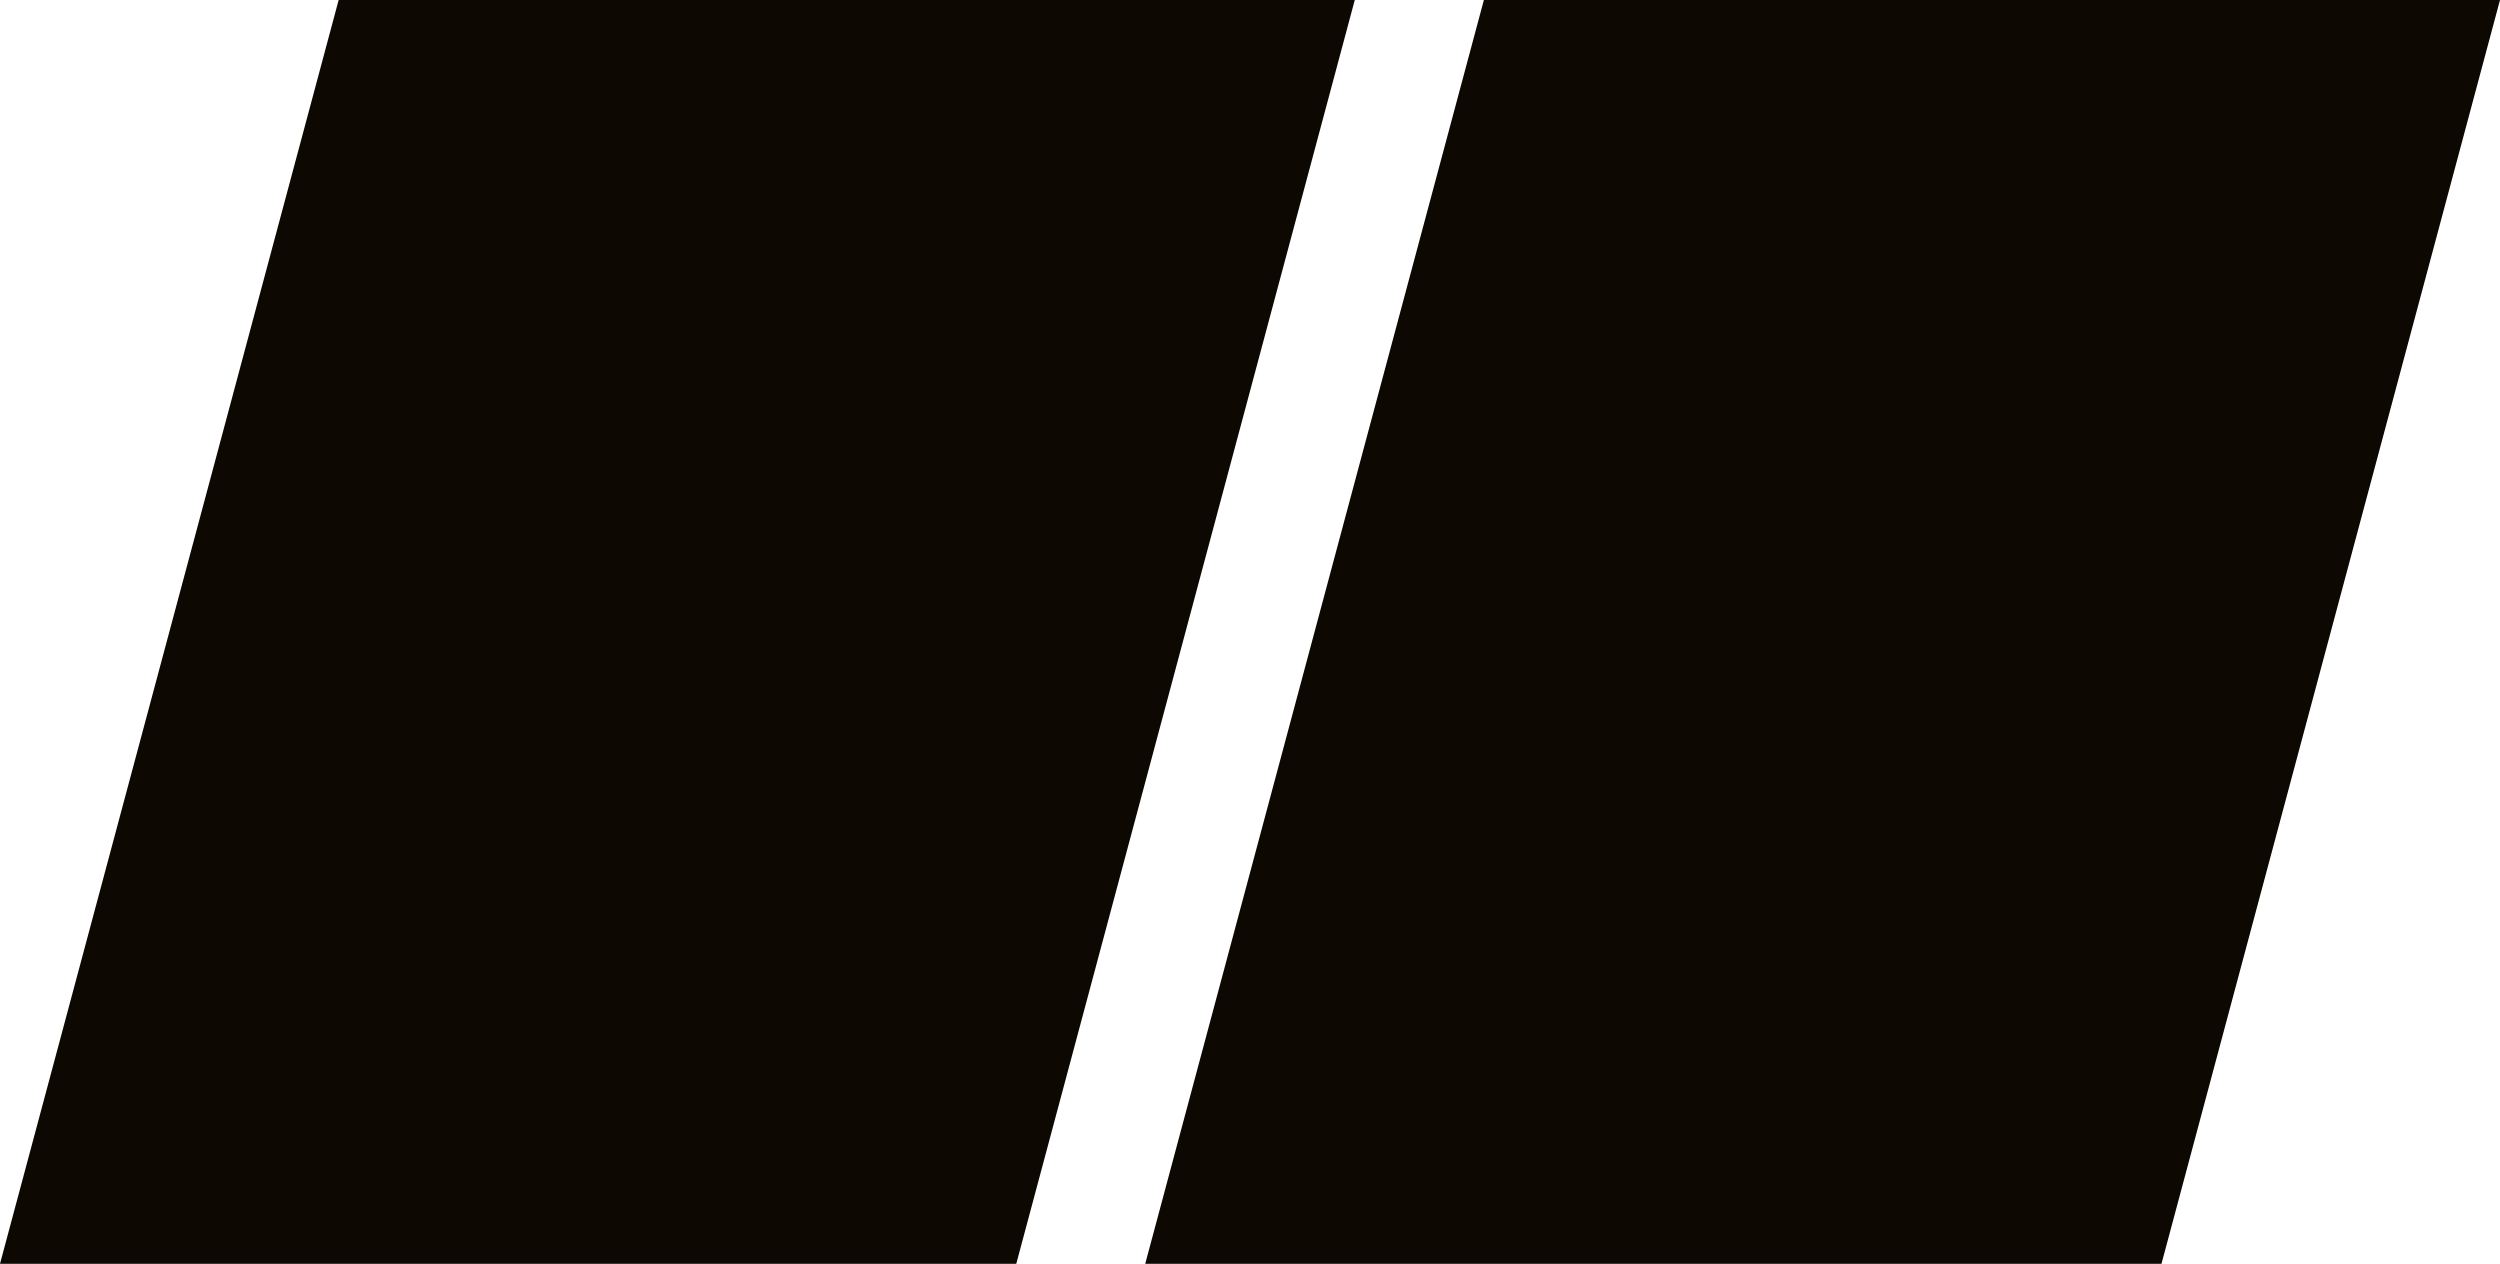 <svg xmlns="http://www.w3.org/2000/svg" id="Layer_2" data-name="Layer 2" viewBox="0 0 170.6 86.24">
  <defs>
    <style>
      .cls-1{fill:#0d0802}
    </style>
  </defs>
  <g id="Layer_1-2" data-name="Layer 1">
    <path d="M23.11 0 0 86.24h69.35L92.45 0H23.11zM101.26 0 78.15 86.24h69.35L170.6 0h-69.34z" class="cls-1"/>
  </g>
</svg>
